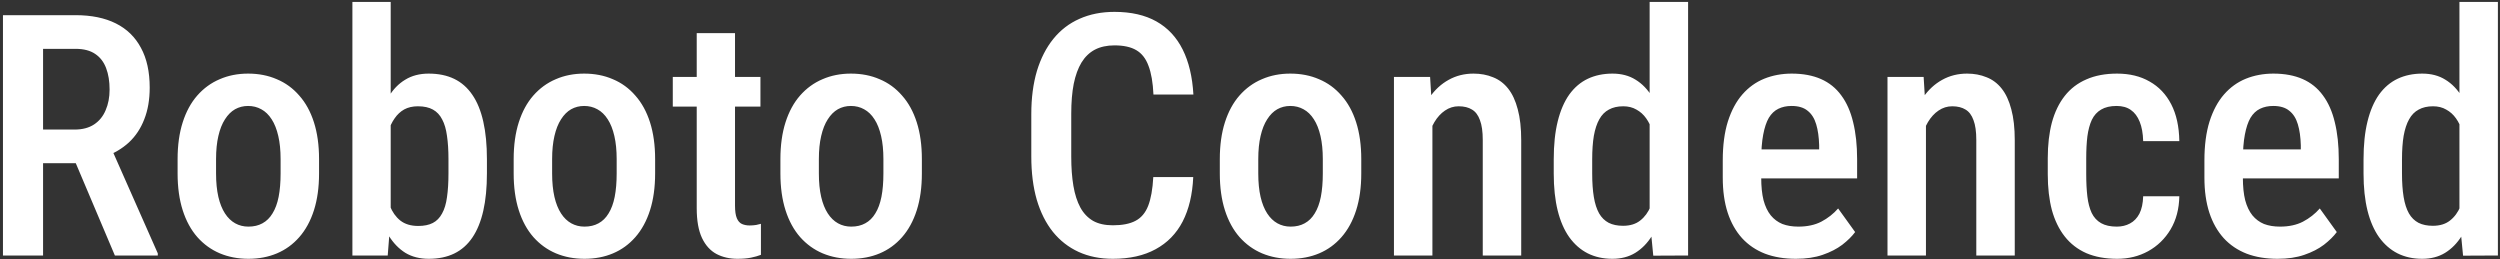 <svg width="636" height="66" viewBox="0 0 636 66" fill="none" xmlns="http://www.w3.org/2000/svg">
<rect x="0" y="0" width="636" height="66" fill="#333333" stroke="none"/>
<path d="M0.753 3.859H19.23C23.261 3.859 26.676 4.559 29.476 5.959C32.275 7.359 34.403 9.43 35.858 12.174C37.342 14.889 38.084 18.263 38.084 22.294C38.084 25.345 37.622 28.033 36.698 30.356C35.802 32.68 34.501 34.64 32.793 36.235C31.085 37.803 29.028 39.021 26.62 39.889L23.639 41.526H8.018L7.976 32.96H18.977C20.965 32.96 22.617 32.526 23.933 31.658C25.248 30.79 26.228 29.587 26.872 28.047C27.544 26.507 27.88 24.758 27.88 22.798C27.88 20.698 27.586 18.879 26.998 17.339C26.41 15.771 25.486 14.567 24.227 13.727C22.967 12.86 21.301 12.426 19.23 12.426H10.957V65H0.753V3.859ZM29.224 65L17.592 37.537L28.216 37.495L40.142 64.454V65H29.224ZM45.181 44.13V40.477C45.181 36.949 45.615 33.828 46.482 31.112C47.35 28.397 48.582 26.129 50.178 24.31C51.801 22.462 53.705 21.076 55.889 20.152C58.072 19.201 60.48 18.725 63.111 18.725C65.799 18.725 68.234 19.201 70.418 20.152C72.63 21.076 74.533 22.462 76.129 24.31C77.753 26.129 78.998 28.397 79.866 31.112C80.734 33.828 81.168 36.949 81.168 40.477V44.13C81.168 47.657 80.734 50.779 79.866 53.494C78.998 56.21 77.753 58.491 76.129 60.339C74.533 62.158 72.644 63.53 70.46 64.454C68.276 65.378 65.855 65.84 63.195 65.84C60.564 65.84 58.142 65.378 55.931 64.454C53.747 63.53 51.843 62.158 50.22 60.339C48.596 58.491 47.35 56.21 46.482 53.494C45.615 50.779 45.181 47.657 45.181 44.13ZM54.965 40.477V44.13C54.965 46.398 55.161 48.385 55.553 50.093C55.945 51.773 56.505 53.172 57.232 54.292C57.96 55.412 58.828 56.252 59.836 56.812C60.844 57.371 61.964 57.651 63.195 57.651C64.567 57.651 65.757 57.371 66.765 56.812C67.8 56.252 68.654 55.412 69.326 54.292C70.026 53.172 70.544 51.773 70.88 50.093C71.216 48.385 71.384 46.398 71.384 44.13V40.477C71.384 38.237 71.188 36.277 70.796 34.598C70.404 32.89 69.844 31.476 69.116 30.356C68.388 29.209 67.507 28.355 66.471 27.795C65.463 27.235 64.343 26.955 63.111 26.955C61.908 26.955 60.802 27.235 59.794 27.795C58.814 28.355 57.96 29.209 57.232 30.356C56.505 31.476 55.945 32.89 55.553 34.598C55.161 36.277 54.965 38.237 54.965 40.477ZM89.65 0.5H99.393V55.258L98.637 65H89.65V0.5ZM123.874 40.519V44.088C123.874 47.727 123.566 50.905 122.95 53.62C122.334 56.336 121.41 58.603 120.179 60.423C118.947 62.242 117.407 63.6 115.56 64.496C113.712 65.392 111.556 65.84 109.093 65.84C106.797 65.84 104.81 65.336 103.13 64.328C101.478 63.292 100.078 61.851 98.931 60.003C97.811 58.127 96.915 55.902 96.243 53.326C95.599 50.751 95.123 47.909 94.815 44.802V39.805C95.095 36.697 95.557 33.856 96.201 31.28C96.873 28.677 97.769 26.451 98.889 24.604C100.008 22.728 101.408 21.286 103.088 20.278C104.768 19.242 106.755 18.725 109.051 18.725C111.542 18.725 113.712 19.172 115.56 20.068C117.407 20.964 118.947 22.322 120.179 24.142C121.41 25.933 122.334 28.201 122.95 30.944C123.566 33.66 123.874 36.851 123.874 40.519ZM114.09 44.088V40.519C114.09 38.223 113.964 36.235 113.712 34.556C113.488 32.876 113.082 31.49 112.494 30.398C111.934 29.279 111.15 28.439 110.143 27.879C109.135 27.319 107.861 27.039 106.321 27.039C104.978 27.039 103.816 27.305 102.836 27.837C101.884 28.369 101.072 29.125 100.4 30.105C99.728 31.056 99.197 32.162 98.805 33.422C98.413 34.654 98.147 35.983 98.007 37.411V47.195C98.203 49.071 98.595 50.793 99.183 52.36C99.799 53.928 100.68 55.174 101.828 56.098C103.004 57.022 104.53 57.483 106.405 57.483C107.889 57.483 109.121 57.231 110.101 56.727C111.08 56.224 111.864 55.426 112.452 54.334C113.068 53.242 113.488 51.856 113.712 50.177C113.964 48.469 114.09 46.44 114.09 44.088ZM130.677 44.13V40.477C130.677 36.949 131.111 33.828 131.979 31.112C132.846 28.397 134.078 26.129 135.674 24.31C137.298 22.462 139.201 21.076 141.385 20.152C143.568 19.201 145.976 18.725 148.607 18.725C151.295 18.725 153.73 19.201 155.914 20.152C158.126 21.076 160.029 22.462 161.625 24.31C163.249 26.129 164.494 28.397 165.362 31.112C166.23 33.828 166.664 36.949 166.664 40.477V44.13C166.664 47.657 166.23 50.779 165.362 53.494C164.494 56.21 163.249 58.491 161.625 60.339C160.029 62.158 158.14 63.53 155.956 64.454C153.772 65.378 151.351 65.84 148.691 65.84C146.06 65.84 143.638 65.378 141.427 64.454C139.243 63.53 137.34 62.158 135.716 60.339C134.092 58.491 132.846 56.21 131.979 53.494C131.111 50.779 130.677 47.657 130.677 44.13ZM140.461 40.477V44.13C140.461 46.398 140.657 48.385 141.049 50.093C141.441 51.773 142.001 53.172 142.729 54.292C143.456 55.412 144.324 56.252 145.332 56.812C146.34 57.371 147.46 57.651 148.691 57.651C150.063 57.651 151.253 57.371 152.261 56.812C153.297 56.252 154.15 55.412 154.822 54.292C155.522 53.172 156.04 51.773 156.376 50.093C156.712 48.385 156.88 46.398 156.88 44.13V40.477C156.88 38.237 156.684 36.277 156.292 34.598C155.9 32.89 155.34 31.476 154.612 30.356C153.884 29.209 153.003 28.355 151.967 27.795C150.959 27.235 149.839 26.955 148.607 26.955C147.404 26.955 146.298 27.235 145.29 27.795C144.31 28.355 143.456 29.209 142.729 30.356C142.001 31.476 141.441 32.89 141.049 34.598C140.657 36.277 140.461 38.237 140.461 40.477ZM193.455 19.564V27.123H171.157V19.564H193.455ZM177.246 8.437H186.988V52.318C186.988 53.718 187.142 54.782 187.45 55.51C187.758 56.238 188.192 56.727 188.752 56.98C189.312 57.231 189.97 57.357 190.726 57.357C191.285 57.357 191.831 57.315 192.363 57.231C192.923 57.12 193.329 57.022 193.581 56.938V64.832C192.853 65.112 192.013 65.35 191.062 65.546C190.11 65.742 188.962 65.84 187.618 65.84C185.631 65.84 183.853 65.434 182.285 64.622C180.717 63.782 179.486 62.425 178.59 60.549C177.694 58.645 177.246 56.126 177.246 52.99V8.437ZM198.536 44.13V40.477C198.536 36.949 198.97 33.828 199.838 31.112C200.706 28.397 201.938 26.129 203.533 24.31C205.157 22.462 207.061 21.076 209.244 20.152C211.428 19.201 213.835 18.725 216.467 18.725C219.154 18.725 221.59 19.201 223.773 20.152C225.985 21.076 227.889 22.462 229.484 24.31C231.108 26.129 232.354 28.397 233.222 31.112C234.09 33.828 234.523 36.949 234.523 40.477V44.13C234.523 47.657 234.09 50.779 233.222 53.494C232.354 56.21 231.108 58.491 229.484 60.339C227.889 62.158 225.999 63.53 223.815 64.454C221.632 65.378 219.21 65.84 216.551 65.84C213.919 65.84 211.498 65.378 209.286 64.454C207.103 63.53 205.199 62.158 203.575 60.339C201.951 58.491 200.706 56.21 199.838 53.494C198.97 50.779 198.536 47.657 198.536 44.13ZM208.32 40.477V44.13C208.32 46.398 208.516 48.385 208.908 50.093C209.3 51.773 209.86 53.172 210.588 54.292C211.316 55.412 212.184 56.252 213.191 56.812C214.199 57.371 215.319 57.651 216.551 57.651C217.923 57.651 219.112 57.371 220.12 56.812C221.156 56.252 222.01 55.412 222.682 54.292C223.382 53.172 223.899 51.773 224.235 50.093C224.571 48.385 224.739 46.398 224.739 44.13V40.477C224.739 38.237 224.543 36.277 224.151 34.598C223.759 32.89 223.2 31.476 222.472 30.356C221.744 29.209 220.862 28.355 219.826 27.795C218.818 27.235 217.699 26.955 216.467 26.955C215.263 26.955 214.157 27.235 213.149 27.795C212.17 28.355 211.316 29.209 210.588 30.356C209.86 31.476 209.3 32.89 208.908 34.598C208.516 36.277 208.32 38.237 208.32 40.477ZM293.396 45.054H303.559C303.363 49.477 302.467 53.242 300.871 56.35C299.275 59.429 296.98 61.781 293.984 63.404C291.017 65.028 287.392 65.84 283.108 65.84C279.861 65.84 276.95 65.252 274.374 64.076C271.826 62.9 269.657 61.207 267.865 58.995C266.074 56.755 264.702 54.026 263.75 50.807C262.826 47.587 262.364 43.934 262.364 39.847V29.013C262.364 24.925 262.84 21.272 263.792 18.053C264.772 14.833 266.172 12.104 267.991 9.864C269.811 7.625 272.022 5.931 274.626 4.783C277.257 3.607 280.225 3.02 283.528 3.02C287.756 3.02 291.311 3.831 294.194 5.455C297.078 7.079 299.303 9.458 300.871 12.594C302.439 15.729 303.349 19.55 303.601 24.058H293.438C293.299 21.006 292.879 18.571 292.179 16.751C291.507 14.903 290.471 13.574 289.071 12.762C287.7 11.95 285.852 11.544 283.528 11.544C281.597 11.544 279.931 11.908 278.531 12.636C277.16 13.364 276.026 14.455 275.13 15.911C274.262 17.339 273.604 19.145 273.156 21.328C272.736 23.484 272.526 26.017 272.526 28.929V39.847C272.526 42.646 272.708 45.124 273.072 47.279C273.436 49.435 274.024 51.269 274.836 52.78C275.648 54.264 276.726 55.398 278.069 56.182C279.413 56.938 281.093 57.315 283.108 57.315C285.516 57.315 287.434 56.938 288.861 56.182C290.317 55.426 291.395 54.152 292.095 52.36C292.795 50.569 293.229 48.133 293.396 45.054ZM310.319 44.13V40.477C310.319 36.949 310.753 33.828 311.621 31.112C312.489 28.397 313.721 26.129 315.316 24.31C316.94 22.462 318.844 21.076 321.027 20.152C323.211 19.201 325.618 18.725 328.25 18.725C330.938 18.725 333.373 19.201 335.557 20.152C337.768 21.076 339.672 22.462 341.268 24.31C342.891 26.129 344.137 28.397 345.005 31.112C345.873 33.828 346.307 36.949 346.307 40.477V44.13C346.307 47.657 345.873 50.779 345.005 53.494C344.137 56.21 342.891 58.491 341.268 60.339C339.672 62.158 337.782 63.53 335.599 64.454C333.415 65.378 330.993 65.84 328.334 65.84C325.702 65.84 323.281 65.378 321.069 64.454C318.886 63.53 316.982 62.158 315.358 60.339C313.735 58.491 312.489 56.21 311.621 53.494C310.753 50.779 310.319 47.657 310.319 44.13ZM320.104 40.477V44.13C320.104 46.398 320.299 48.385 320.691 50.093C321.083 51.773 321.643 53.172 322.371 54.292C323.099 55.412 323.967 56.252 324.975 56.812C325.982 57.371 327.102 57.651 328.334 57.651C329.706 57.651 330.896 57.371 331.903 56.812C332.939 56.252 333.793 55.412 334.465 54.292C335.165 53.172 335.683 51.773 336.019 50.093C336.354 48.385 336.522 46.398 336.522 44.13V40.477C336.522 38.237 336.326 36.277 335.935 34.598C335.543 32.89 334.983 31.476 334.255 30.356C333.527 29.209 332.645 28.355 331.609 27.795C330.602 27.235 329.482 26.955 328.25 26.955C327.046 26.955 325.94 27.235 324.933 27.795C323.953 28.355 323.099 29.209 322.371 30.356C321.643 31.476 321.083 32.89 320.691 34.598C320.299 36.277 320.104 38.237 320.104 40.477ZM364.405 29.265V65H354.621V19.564H363.817L364.405 29.265ZM362.642 40.645H359.534C359.506 37.369 359.856 34.388 360.584 31.7C361.312 29.013 362.348 26.703 363.691 24.771C365.035 22.84 366.645 21.356 368.521 20.32C370.424 19.256 372.538 18.725 374.861 18.725C376.681 18.725 378.333 19.033 379.816 19.648C381.328 20.236 382.616 21.202 383.68 22.546C384.743 23.89 385.555 25.639 386.115 27.795C386.703 29.951 386.997 32.582 386.997 35.69V65H377.213V35.605C377.213 33.478 376.975 31.798 376.499 30.566C376.051 29.307 375.379 28.411 374.483 27.879C373.588 27.319 372.454 27.039 371.082 27.039C369.822 27.039 368.66 27.403 367.597 28.131C366.561 28.831 365.665 29.811 364.909 31.07C364.181 32.302 363.621 33.744 363.229 35.395C362.838 37.019 362.642 38.769 362.642 40.645ZM419.667 55.51V0.5H429.451V65L420.591 65.042L419.667 55.51ZM395.27 44.13V40.56C395.27 36.837 395.605 33.618 396.277 30.902C396.949 28.159 397.929 25.877 399.217 24.058C400.533 22.238 402.114 20.894 403.962 20.026C405.81 19.159 407.895 18.725 410.219 18.725C412.486 18.725 414.446 19.242 416.098 20.278C417.749 21.286 419.149 22.728 420.297 24.604C421.445 26.479 422.354 28.719 423.026 31.322C423.726 33.898 424.202 36.781 424.454 39.973V44.928C424.146 48.007 423.656 50.835 422.984 53.41C422.312 55.958 421.403 58.155 420.255 60.003C419.107 61.851 417.693 63.292 416.014 64.328C414.362 65.336 412.416 65.84 410.177 65.84C407.853 65.84 405.768 65.378 403.92 64.454C402.1 63.53 400.533 62.158 399.217 60.339C397.929 58.519 396.949 56.266 396.277 53.578C395.605 50.863 395.27 47.713 395.27 44.13ZM405.054 40.56V44.13C405.054 46.453 405.194 48.455 405.474 50.135C405.754 51.815 406.201 53.2 406.817 54.292C407.433 55.356 408.245 56.154 409.253 56.685C410.261 57.19 411.479 57.441 412.906 57.441C414.698 57.441 416.154 56.993 417.273 56.098C418.421 55.202 419.303 53.998 419.919 52.486C420.563 50.947 421.011 49.239 421.263 47.363V37.579C421.123 36.095 420.843 34.724 420.423 33.464C420.003 32.176 419.457 31.056 418.785 30.105C418.113 29.153 417.287 28.411 416.308 27.879C415.356 27.319 414.236 27.039 412.948 27.039C411.521 27.039 410.303 27.319 409.295 27.879C408.287 28.411 407.475 29.237 406.859 30.356C406.243 31.448 405.782 32.848 405.474 34.556C405.194 36.235 405.054 38.237 405.054 40.56ZM456.872 65.84C453.933 65.84 451.315 65.406 449.02 64.538C446.724 63.642 444.778 62.327 443.183 60.591C441.587 58.827 440.369 56.672 439.529 54.124C438.689 51.548 438.27 48.567 438.27 45.18V40.812C438.27 36.977 438.703 33.674 439.571 30.902C440.467 28.103 441.699 25.807 443.267 24.016C444.834 22.224 446.682 20.894 448.81 20.026C450.965 19.159 453.303 18.725 455.822 18.725C458.678 18.725 461.155 19.186 463.255 20.11C465.354 21.034 467.076 22.42 468.42 24.268C469.792 26.115 470.799 28.397 471.443 31.112C472.115 33.828 472.451 36.949 472.451 40.477V45.39H442.973V37.999H462.793V36.949C462.737 34.878 462.485 33.1 462.037 31.616C461.589 30.105 460.861 28.957 459.854 28.173C458.874 27.361 457.516 26.955 455.78 26.955C454.521 26.955 453.401 27.193 452.421 27.669C451.441 28.145 450.629 28.915 449.985 29.979C449.369 31.042 448.894 32.47 448.558 34.262C448.222 36.025 448.054 38.209 448.054 40.812V45.18C448.054 47.447 448.25 49.365 448.642 50.933C449.062 52.5 449.677 53.788 450.489 54.796C451.301 55.776 452.281 56.504 453.429 56.98C454.604 57.427 455.962 57.651 457.502 57.651C459.77 57.651 461.715 57.231 463.339 56.392C464.991 55.524 466.418 54.404 467.622 53.032L471.947 59.037C471.135 60.129 470.044 61.207 468.672 62.27C467.3 63.306 465.634 64.16 463.675 64.832C461.743 65.504 459.476 65.84 456.872 65.84ZM489.962 29.265V65H480.178V19.564H489.374L489.962 29.265ZM488.198 40.645H485.091C485.063 37.369 485.413 34.388 486.141 31.7C486.868 29.013 487.904 26.703 489.248 24.771C490.592 22.84 492.201 21.356 494.077 20.32C495.981 19.256 498.094 18.725 500.418 18.725C502.238 18.725 503.889 19.033 505.373 19.648C506.885 20.236 508.173 21.202 509.236 22.546C510.3 23.89 511.112 25.639 511.672 27.795C512.26 29.951 512.554 32.582 512.554 35.69V65H502.77V35.605C502.77 33.478 502.532 31.798 502.056 30.566C501.608 29.307 500.936 28.411 500.04 27.879C499.144 27.319 498.01 27.039 496.639 27.039C495.379 27.039 494.217 27.403 493.153 28.131C492.118 28.831 491.222 29.811 490.466 31.07C489.738 32.302 489.178 33.744 488.786 35.395C488.394 37.019 488.198 38.769 488.198 40.645ZM538.505 57.651C539.765 57.651 540.884 57.385 541.864 56.853C542.872 56.322 543.67 55.496 544.258 54.376C544.846 53.228 545.168 51.745 545.224 49.925H554.42C554.364 53.144 553.622 55.958 552.194 58.365C550.767 60.745 548.863 62.592 546.483 63.908C544.132 65.196 541.514 65.84 538.631 65.84C535.635 65.84 533.018 65.364 530.778 64.412C528.567 63.432 526.733 62.019 525.277 60.171C523.822 58.323 522.73 56.084 522.002 53.452C521.302 50.793 520.952 47.755 520.952 44.34V40.225C520.952 36.837 521.302 33.814 522.002 31.154C522.73 28.495 523.822 26.241 525.277 24.394C526.733 22.546 528.567 21.146 530.778 20.194C532.99 19.215 535.593 18.725 538.589 18.725C541.78 18.725 544.538 19.396 546.861 20.74C549.213 22.056 551.047 23.988 552.362 26.535C553.678 29.083 554.364 32.204 554.42 35.899H545.224C545.168 33.94 544.874 32.302 544.342 30.986C543.81 29.643 543.054 28.635 542.074 27.963C541.122 27.291 539.919 26.955 538.463 26.955C536.867 26.955 535.551 27.263 534.516 27.879C533.508 28.467 532.724 29.335 532.164 30.482C531.632 31.63 531.254 33.03 531.03 34.682C530.834 36.305 530.736 38.153 530.736 40.225V44.34C530.736 46.467 530.834 48.357 531.03 50.009C531.226 51.633 531.59 53.018 532.122 54.166C532.682 55.314 533.48 56.182 534.516 56.77C535.551 57.357 536.881 57.651 538.505 57.651ZM579.405 65.84C576.466 65.84 573.848 65.406 571.553 64.538C569.257 63.642 567.312 62.327 565.716 60.591C564.12 58.827 562.902 56.672 562.062 54.124C561.223 51.548 560.803 48.567 560.803 45.18V40.812C560.803 36.977 561.237 33.674 562.104 30.902C563 28.103 564.232 25.807 565.8 24.016C567.368 22.224 569.215 20.894 571.343 20.026C573.498 19.159 575.836 18.725 578.355 18.725C581.211 18.725 583.688 19.186 585.788 20.11C587.888 21.034 589.609 22.42 590.953 24.268C592.325 26.115 593.333 28.397 593.977 31.112C594.648 33.828 594.984 36.949 594.984 40.477V45.39H565.506V37.999H585.326V36.949C585.27 34.878 585.018 33.1 584.57 31.616C584.122 30.105 583.395 28.957 582.387 28.173C581.407 27.361 580.049 26.955 578.313 26.955C577.054 26.955 575.934 27.193 574.954 27.669C573.974 28.145 573.162 28.915 572.519 29.979C571.903 31.042 571.427 32.47 571.091 34.262C570.755 36.025 570.587 38.209 570.587 40.812V45.18C570.587 47.447 570.783 49.365 571.175 50.933C571.595 52.5 572.211 53.788 573.022 54.796C573.834 55.776 574.814 56.504 575.962 56.98C577.138 57.427 578.495 57.651 580.035 57.651C582.303 57.651 584.248 57.231 585.872 56.392C587.524 55.524 588.951 54.404 590.155 53.032L594.48 59.037C593.669 60.129 592.577 61.207 591.205 62.27C589.833 63.306 588.168 64.16 586.208 64.832C584.276 65.504 582.009 65.84 579.405 65.84ZM625.681 55.51V0.5H635.465V65L626.604 65.042L625.681 55.51ZM601.283 44.13V40.56C601.283 36.837 601.619 33.618 602.291 30.902C602.963 28.159 603.943 25.877 605.23 24.058C606.546 22.238 608.128 20.894 609.976 20.026C611.823 19.159 613.909 18.725 616.232 18.725C618.5 18.725 620.46 19.242 622.111 20.278C623.763 21.286 625.163 22.728 626.311 24.604C627.458 26.479 628.368 28.719 629.04 31.322C629.74 33.898 630.216 36.781 630.468 39.973V44.928C630.16 48.007 629.67 50.835 628.998 53.41C628.326 55.958 627.416 58.155 626.269 60.003C625.121 61.851 623.707 63.292 622.027 64.328C620.376 65.336 618.43 65.84 616.19 65.84C613.867 65.84 611.781 65.378 609.934 64.454C608.114 63.53 606.546 62.158 605.23 60.339C603.943 58.519 602.963 56.266 602.291 53.578C601.619 50.863 601.283 47.713 601.283 44.13ZM611.067 40.56V44.13C611.067 46.453 611.207 48.455 611.487 50.135C611.767 51.815 612.215 53.2 612.831 54.292C613.447 55.356 614.259 56.154 615.267 56.685C616.274 57.19 617.492 57.441 618.92 57.441C620.712 57.441 622.167 56.993 623.287 56.098C624.435 55.202 625.317 53.998 625.933 52.486C626.576 50.947 627.024 49.239 627.276 47.363V37.579C627.136 36.095 626.856 34.724 626.437 33.464C626.017 32.176 625.471 31.056 624.799 30.105C624.127 29.153 623.301 28.411 622.321 27.879C621.369 27.319 620.25 27.039 618.962 27.039C617.534 27.039 616.316 27.319 615.309 27.879C614.301 28.411 613.489 29.237 612.873 30.356C612.257 31.448 611.795 32.848 611.487 34.556C611.207 36.235 611.067 38.237 611.067 40.56Z" fill="white"/>
</svg>
